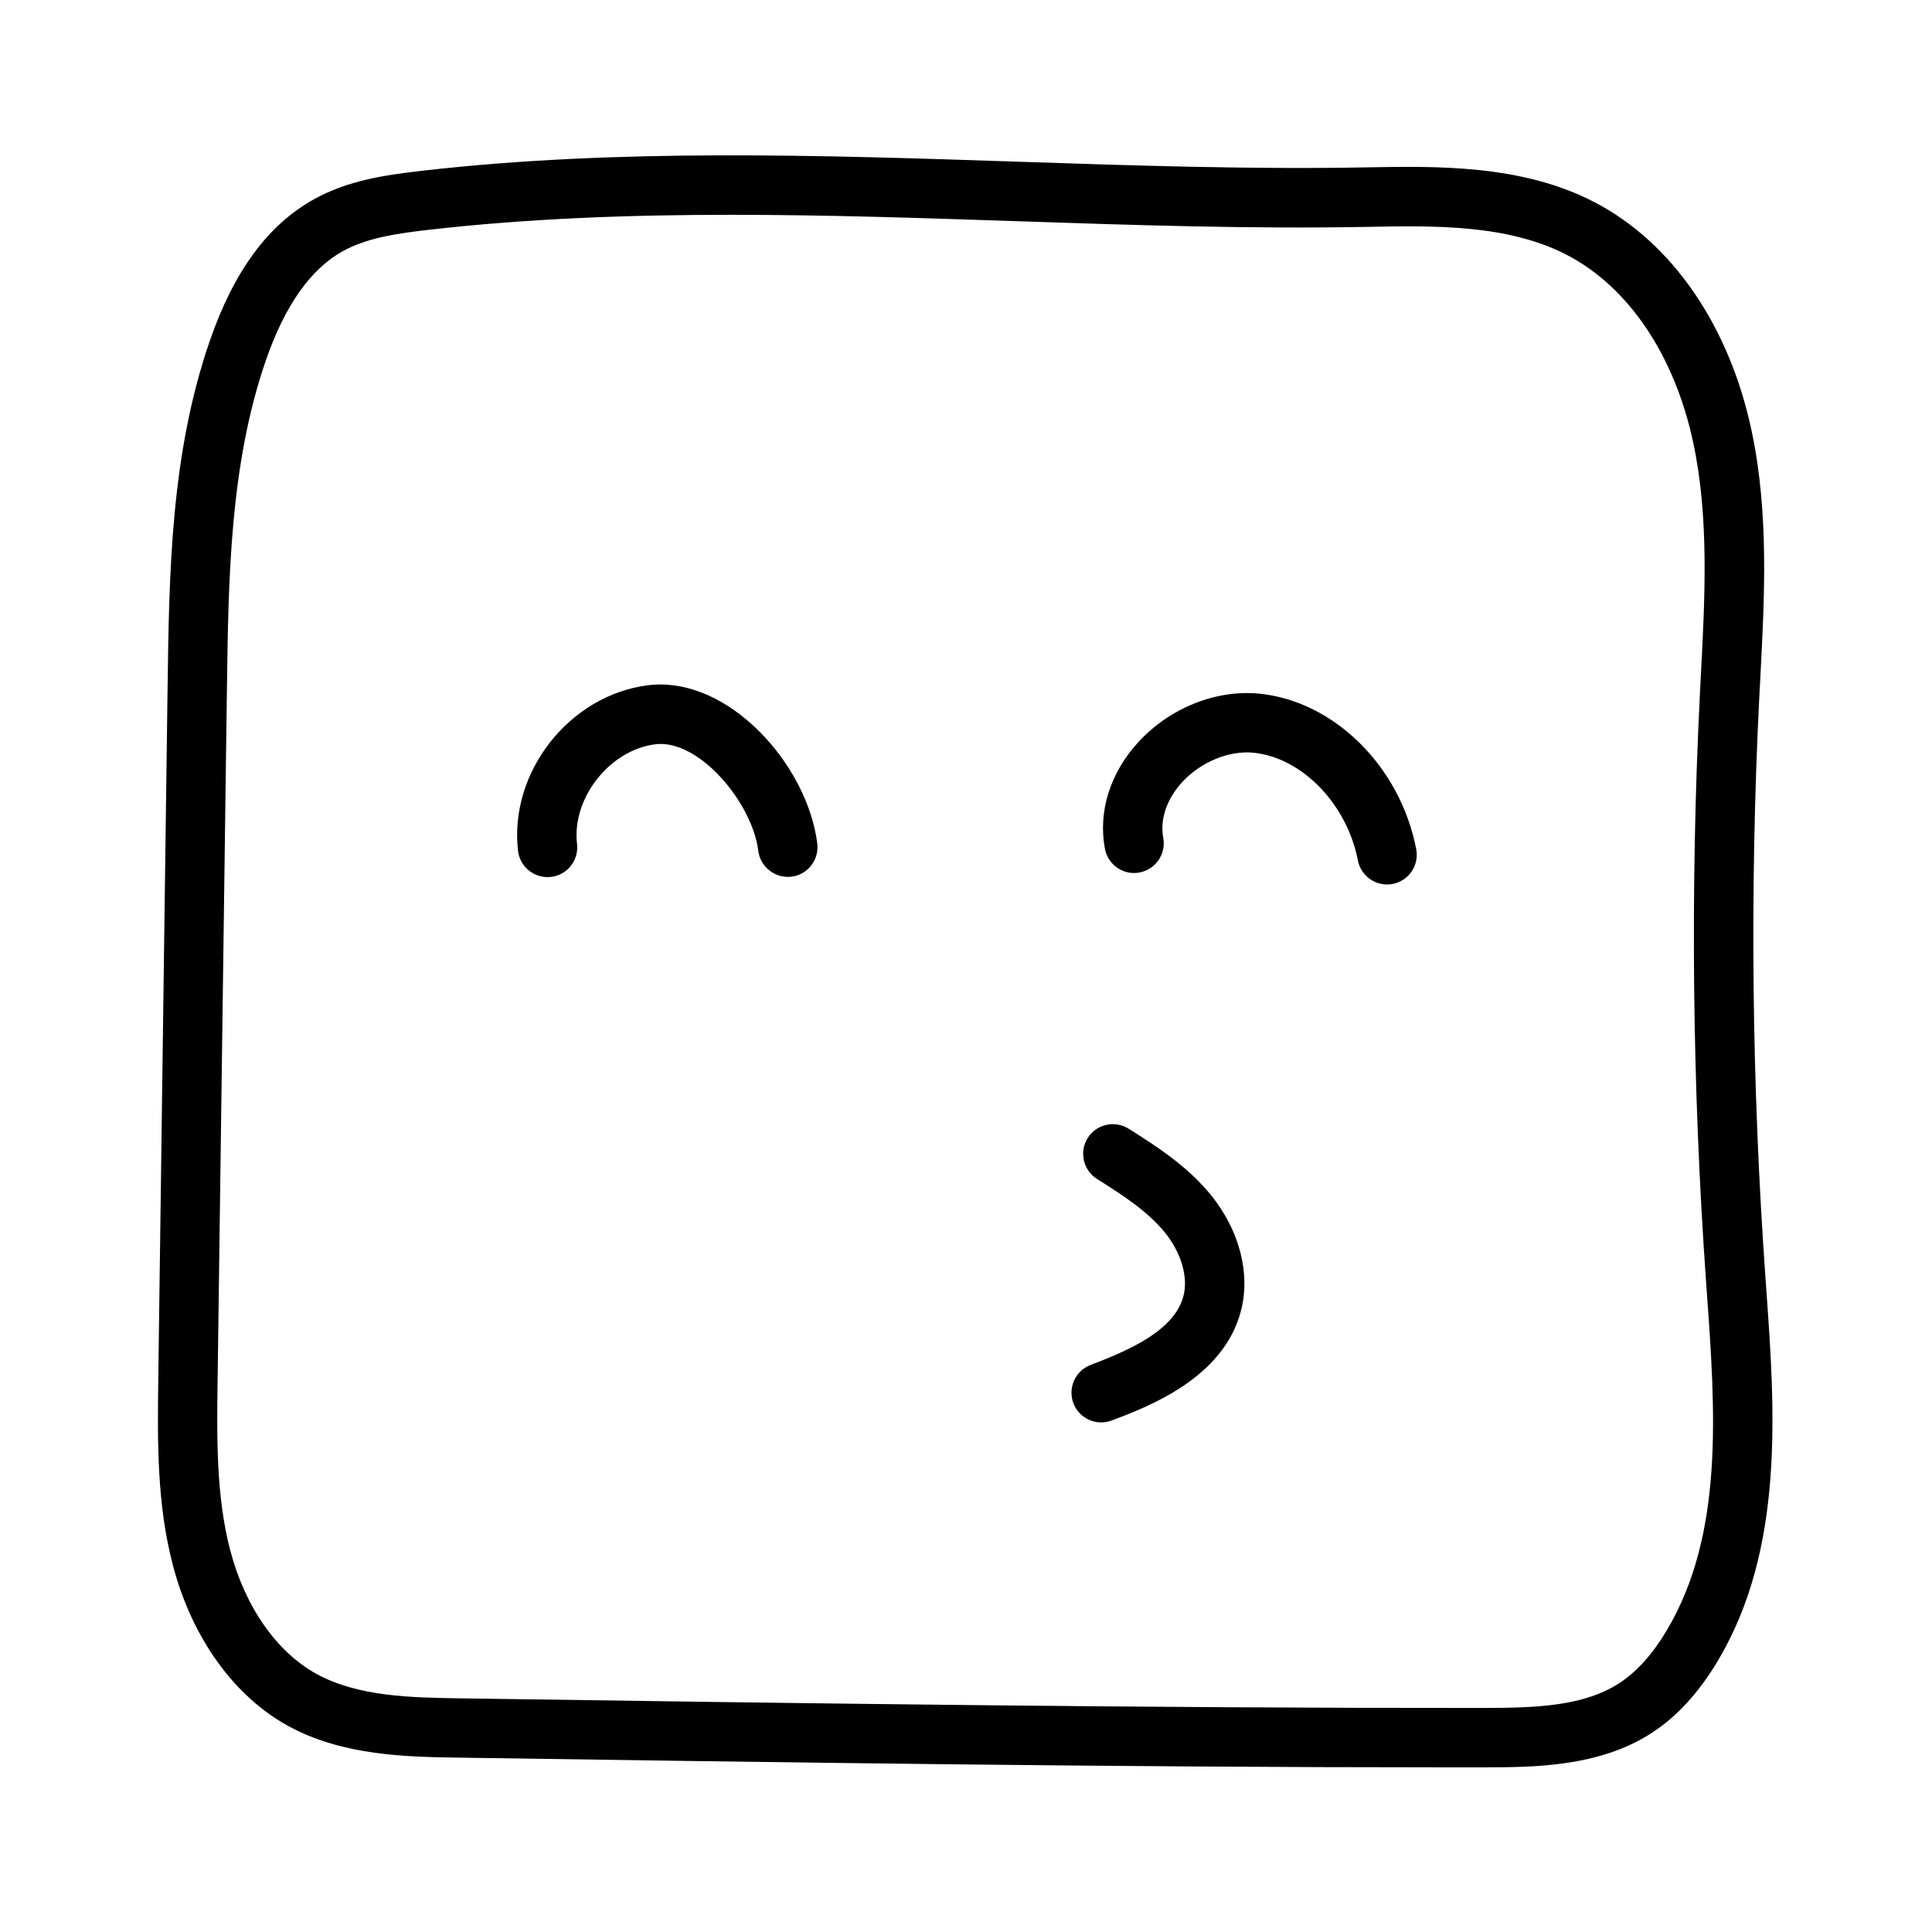 <?xml version="1.0" encoding="UTF-8"?>
<!-- Uploaded to: ICON Repo, www.svgrepo.com, Generator: ICON Repo Mixer Tools -->
<svg fill="#000000" width="800px" height="800px" version="1.1" viewBox="144 144 512 512" xmlns="http://www.w3.org/2000/svg">
 <g>
  <path d="m611.85 482.4c-3.606-50.867-4.172-102.46-1.637-153.35l0.301-5.574c1.117-21.41 2.281-43.562-2.312-65.258-5.871-27.82-21.035-49.91-41.629-60.629-19.27-10.043-41.973-9.555-60.301-9.242-30.277 0.582-61.953-0.473-92.574-1.496-52.066-1.73-105.96-3.543-157.75 2.394-10.035 1.148-19.762 2.582-28.707 7.539-12.203 6.769-21.254 19.051-27.648 37.566-10.344 29.945-10.77 61.387-11.18 91.789l-2.469 183.51c-0.203 16.137-0.426 32.844 3.906 49.277 5.039 19.145 16.184 34.637 30.59 42.508 14.422 7.887 31.441 8.156 45.105 8.359 85.316 1.258 173.42 2.566 260.34 2.566h11.539c12.77-0.016 30.246-0.047 44.18-9.035 6.691-4.312 12.609-10.754 17.602-19.129 17.805-29.805 15.176-66.551 12.848-98.969zm-26.184 93.742c-3.731 6.266-7.981 10.973-12.625 13.965-9.273 5.984-21.633 6.504-35.66 6.519-90.34 0.062-182.58-1.242-271.62-2.551-12.562-0.188-26.797-0.41-37.801-6.422-10.613-5.809-18.973-17.727-22.922-32.715-3.777-14.359-3.574-29.961-3.371-45.059l2.473-183.53c0.391-29.164 0.801-59.316 10.324-86.867 4.992-14.469 11.855-24.199 20.387-28.922 6.422-3.559 14.469-4.707 22.844-5.668 26.184-2.992 53.059-3.969 80.043-3.969 25.207 0 50.508 0.852 75.398 1.684 30.828 1.039 62.707 2.109 93.41 1.512 17.367-0.332 37.016-0.707 52.742 7.461 16.375 8.535 28.574 26.719 33.473 49.91 4.172 19.68 3.07 40.793 2 61.195l-0.285 5.59c-2.566 51.5-2 103.74 1.637 155.25l0.203 2.832c2.273 31.555 4.621 64.207-10.652 89.777z"/>
  <path d="m315.83 325.59c-20.859 2.535-37 23.035-34.543 43.91 0.473 4 3.871 6.941 7.809 6.941 0.316 0 0.613-0.016 0.93-0.047 4.312-0.504 7.398-4.426 6.894-8.738-1.434-12.121 8.676-24.953 20.797-26.418 11.461-1.402 25.633 15.414 27.238 28.246 0.535 4.312 4.535 7.367 8.785 6.848 4.312-0.535 7.383-4.473 6.848-8.785-2.629-21.02-23.676-44.492-44.758-41.957z"/>
  <path d="m477.76 327.83c-11.43-1.133-23.727 3.746-32.055 12.801-7.496 8.141-10.738 18.438-8.895 28.277 0.789 4.281 4.93 7.133 9.164 6.312 4.266-0.789 7.102-4.894 6.297-9.18-0.914-4.93 0.93-10.297 5.023-14.77 4.961-5.383 12.453-8.438 18.895-7.793 12.863 1.309 24.766 13.57 27.664 28.543 0.738 3.762 4.031 6.375 7.715 6.375 0.504 0 0.992-0.047 1.512-0.141 4.266-0.82 7.055-4.945 6.234-9.227-4.227-21.867-21.699-39.199-41.555-41.199z"/>
  <path d="m443.09 443.11c-3.684-2.297-8.535-1.195-10.848 2.488-2.297 3.684-1.18 8.535 2.488 10.848 7.18 4.504 13.492 8.676 17.965 14.168 4.359 5.367 6.234 11.824 4.93 16.848-2.297 8.738-13.16 13.934-24.578 18.246-4.062 1.543-6.125 6.078-4.582 10.156 1.18 3.148 4.188 5.086 7.367 5.086 0.93 0 1.859-0.156 2.785-0.504 9.59-3.621 29.582-11.164 34.227-28.984 2.613-9.918-0.348-21.41-7.934-30.766-5.981-7.352-13.727-12.516-21.82-17.586z"/>
 </g>
</svg>